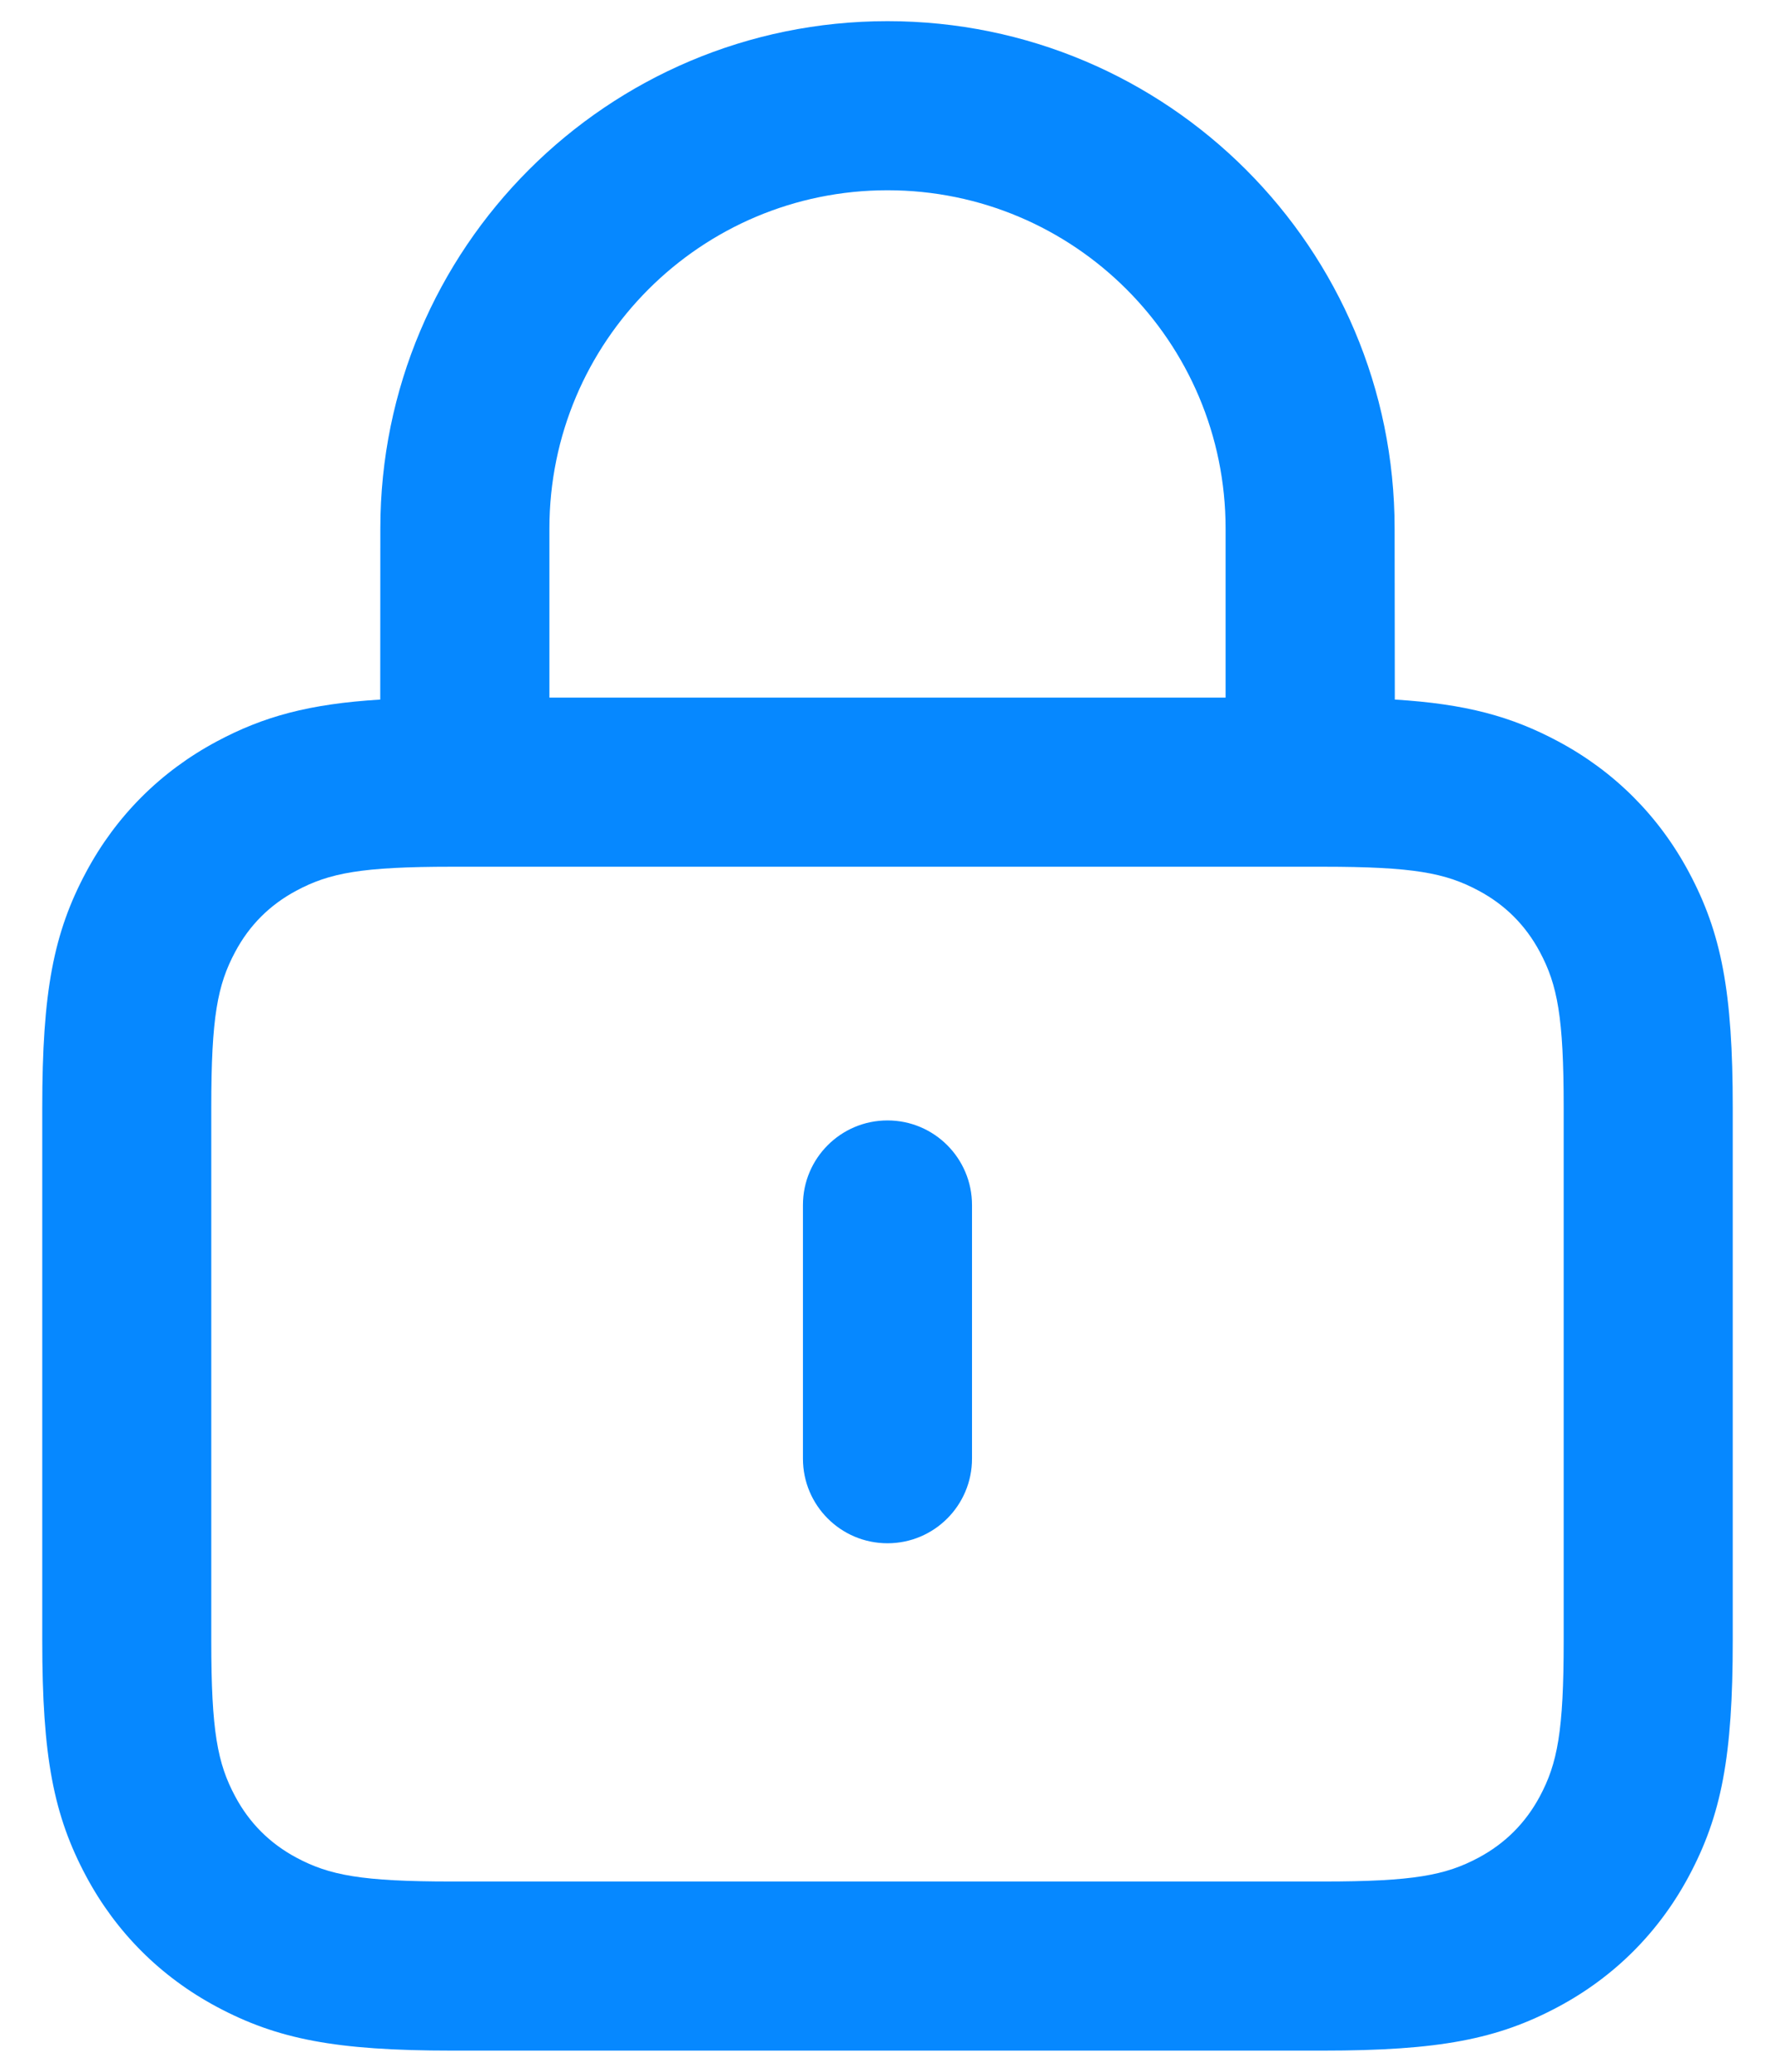 <svg width="36" height="42" viewBox="0 0 36 42" fill="none" xmlns="http://www.w3.org/2000/svg">
<path d="M18 0.429C23.68 0.429 28.285 5.034 28.285 10.714L28.289 14.182C29.734 14.271 30.656 14.524 31.606 15.032C32.743 15.64 33.645 16.543 34.253 17.68C34.913 18.914 35.143 20.101 35.143 22.45V33.264C35.143 35.613 34.913 36.8 34.253 38.035C33.645 39.172 32.743 40.074 31.606 40.682C30.371 41.342 29.184 41.571 26.835 41.571H9.164C6.815 41.571 5.628 41.342 4.394 40.682C3.257 40.074 2.354 39.172 1.746 38.035C1.086 36.8 0.857 35.613 0.857 33.264V22.45C0.857 20.101 1.086 18.914 1.746 17.68C2.354 16.543 3.257 15.64 4.394 15.032C5.344 14.524 6.266 14.271 7.712 14.182L7.714 10.714C7.714 5.034 12.319 0.429 18 0.429ZM26.835 17.571H9.164C7.333 17.571 6.681 17.697 6.011 18.056C5.471 18.344 5.058 18.757 4.77 19.297C4.411 19.967 4.285 20.619 4.285 22.45V33.264C4.285 35.096 4.411 35.748 4.77 36.418C5.058 36.957 5.471 37.37 6.011 37.659C6.681 38.017 7.333 38.143 9.164 38.143H26.835C28.667 38.143 29.319 38.017 29.989 37.659C30.528 37.37 30.941 36.957 31.23 36.418C31.588 35.748 31.714 35.096 31.714 33.264V22.45C31.714 20.619 31.588 19.967 31.23 19.297C30.941 18.757 30.528 18.344 29.989 18.056C29.319 17.697 28.667 17.571 26.835 17.571ZM18 22.714C18.947 22.714 19.714 23.482 19.714 24.429V29.571C19.714 30.518 18.947 31.286 18 31.286C17.053 31.286 16.285 30.518 16.285 29.571V24.429C16.285 23.482 17.053 22.714 18 22.714ZM18 3.857C14.213 3.857 11.143 6.927 11.143 10.714V14.143H24.857V10.714C24.857 6.927 21.787 3.857 18 3.857Z" fill="#0688FF"/>
</svg>
